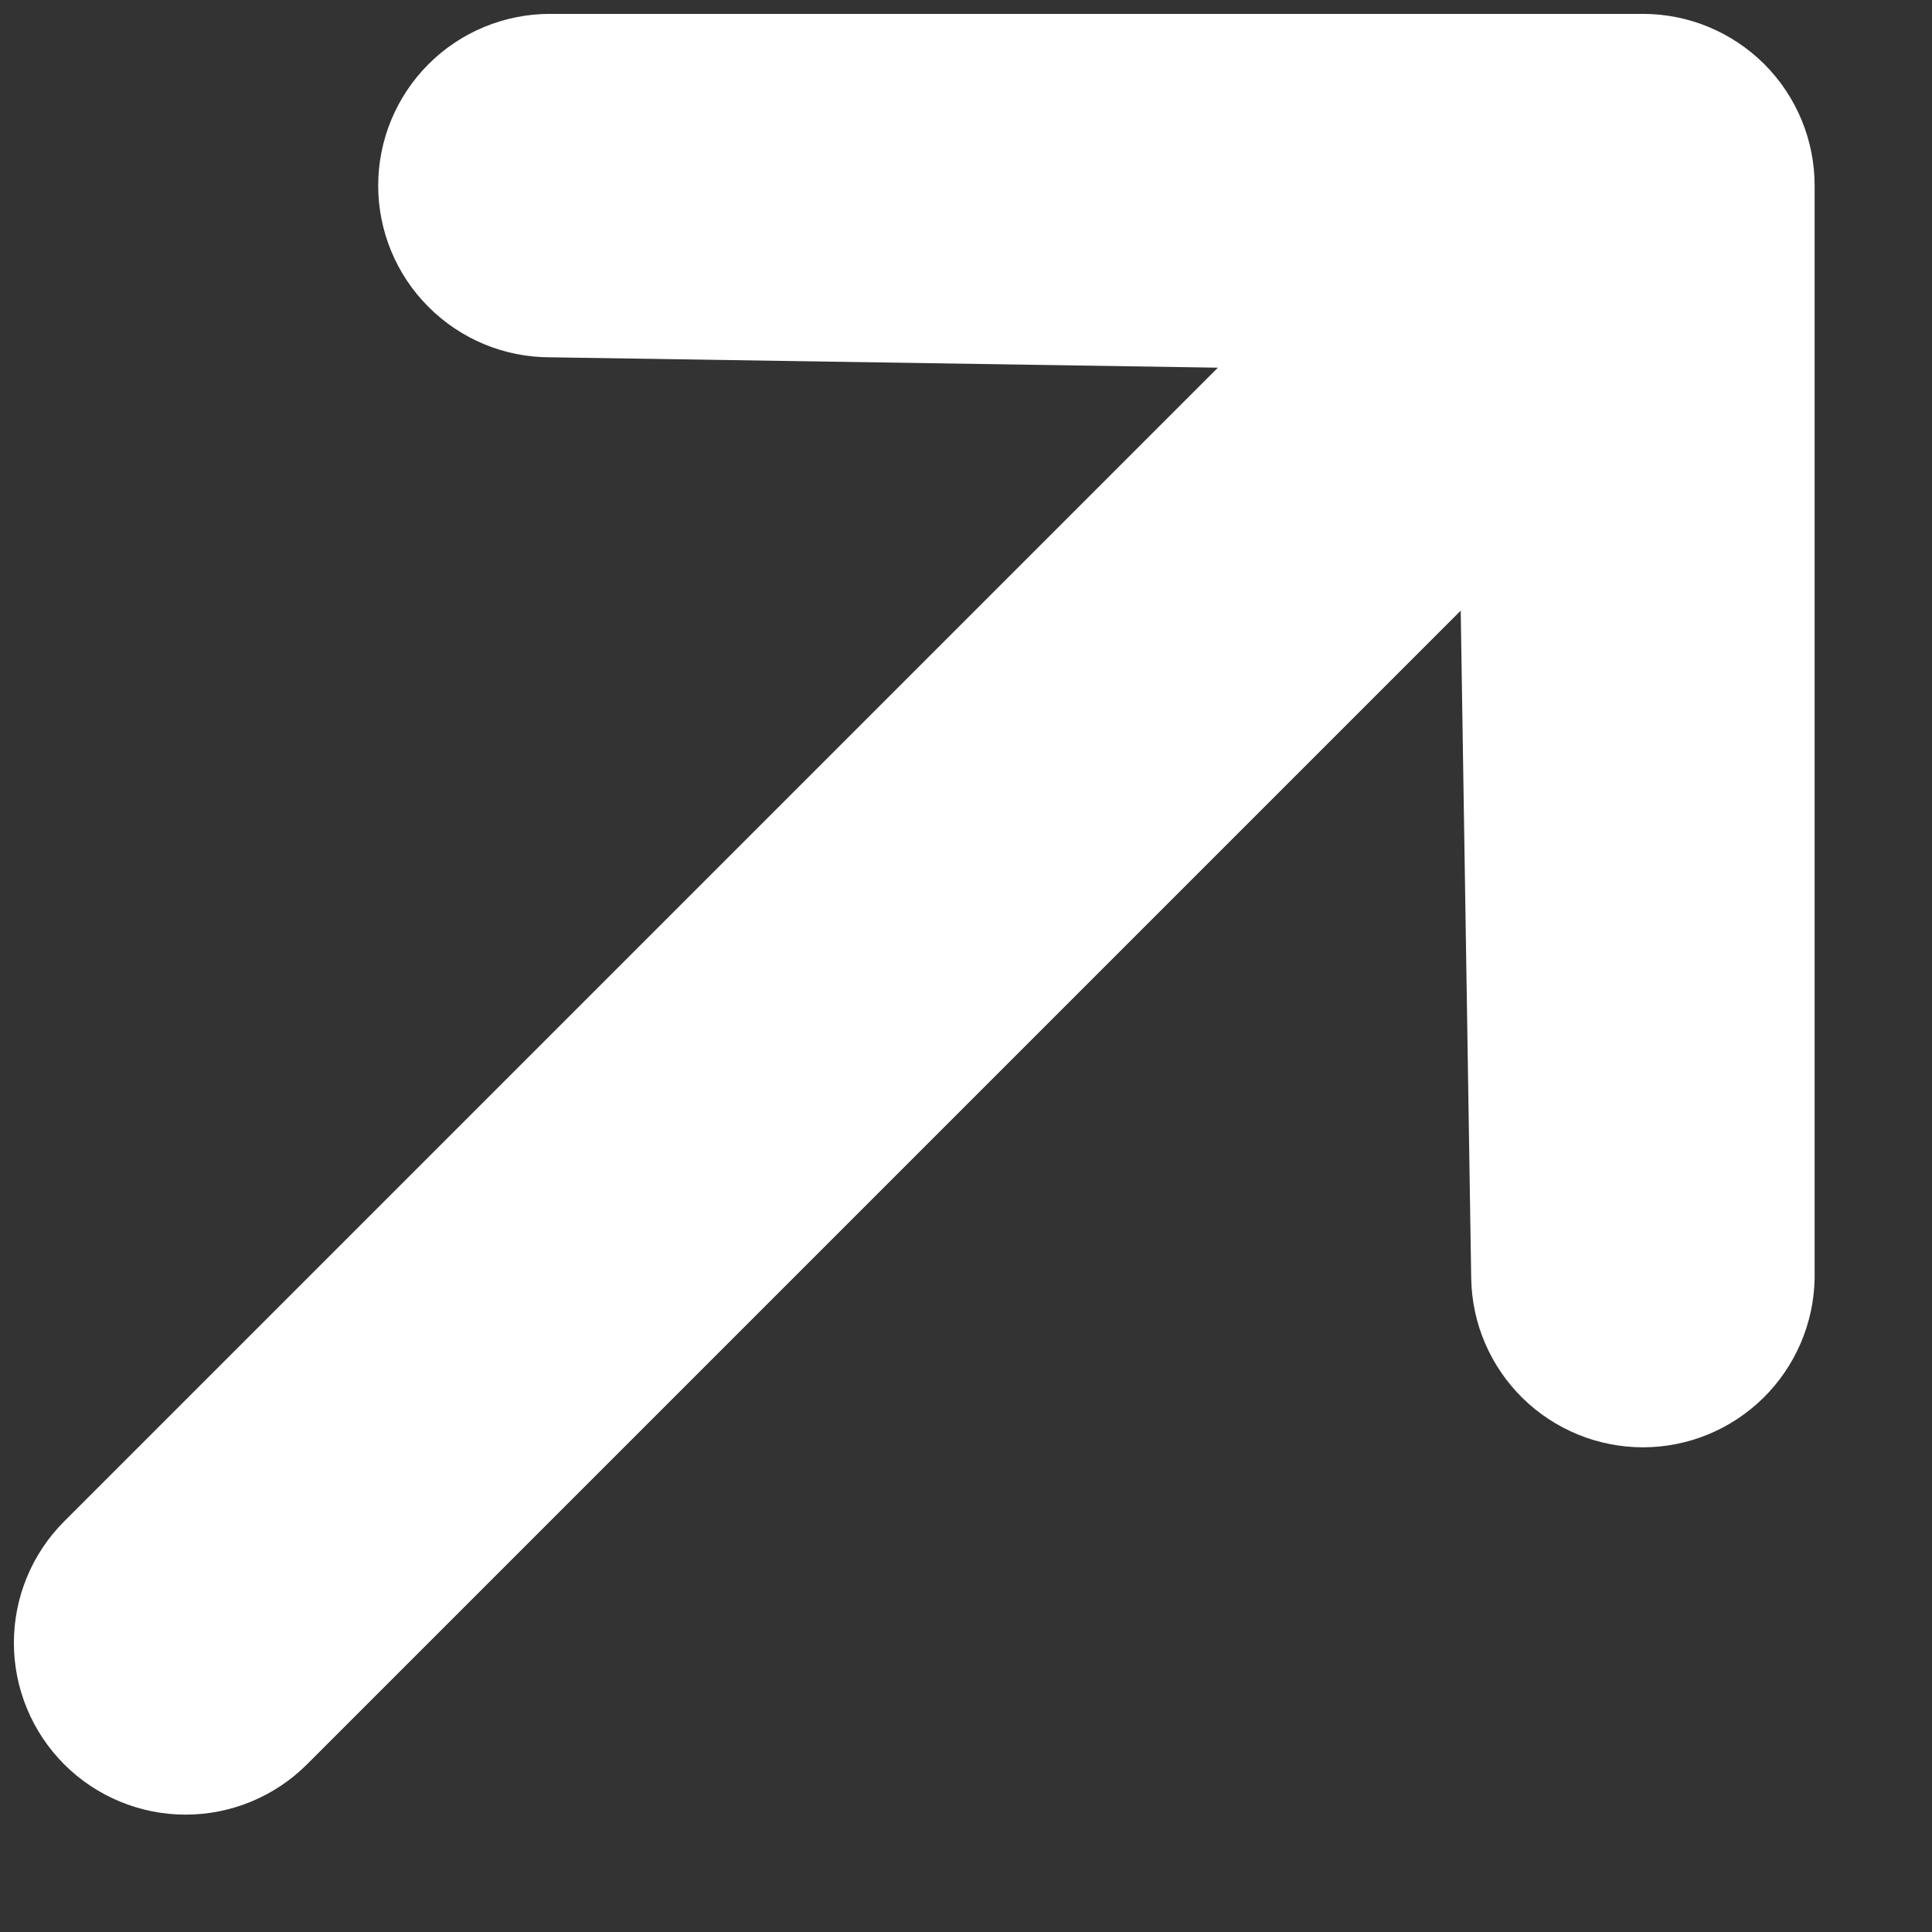 <?xml version="1.0" encoding="UTF-8"?> <svg xmlns="http://www.w3.org/2000/svg" width="16" height="16" viewBox="0 0 16 16" fill="none"><rect x="0" y="0" width="16" height="16" fill="#333333" stroke="none"/><path d="M3.132 1.537C3.132 1.16 3.282 0.798 3.549 0.531C3.815 0.265 4.177 0.115 4.554 0.115L13.606 0.115C13.983 0.115 14.344 0.265 14.611 0.531C14.878 0.798 15.028 1.16 15.028 1.537V10.588C15.021 10.961 14.868 11.316 14.602 11.578C14.336 11.839 13.979 11.986 13.606 11.986C13.233 11.986 12.875 11.839 12.609 11.578C12.343 11.316 12.19 10.961 12.184 10.588L12.097 5.057L2.543 14.611C2.276 14.878 1.914 15.028 1.537 15.028C1.16 15.028 0.798 14.878 0.531 14.611C0.265 14.344 0.115 13.983 0.115 13.605C0.115 13.228 0.265 12.866 0.531 12.6L10.086 3.045L4.554 2.959C4.177 2.959 3.815 2.809 3.549 2.542C3.282 2.276 3.132 1.914 3.132 1.537Z" fill="white"></path></svg> 